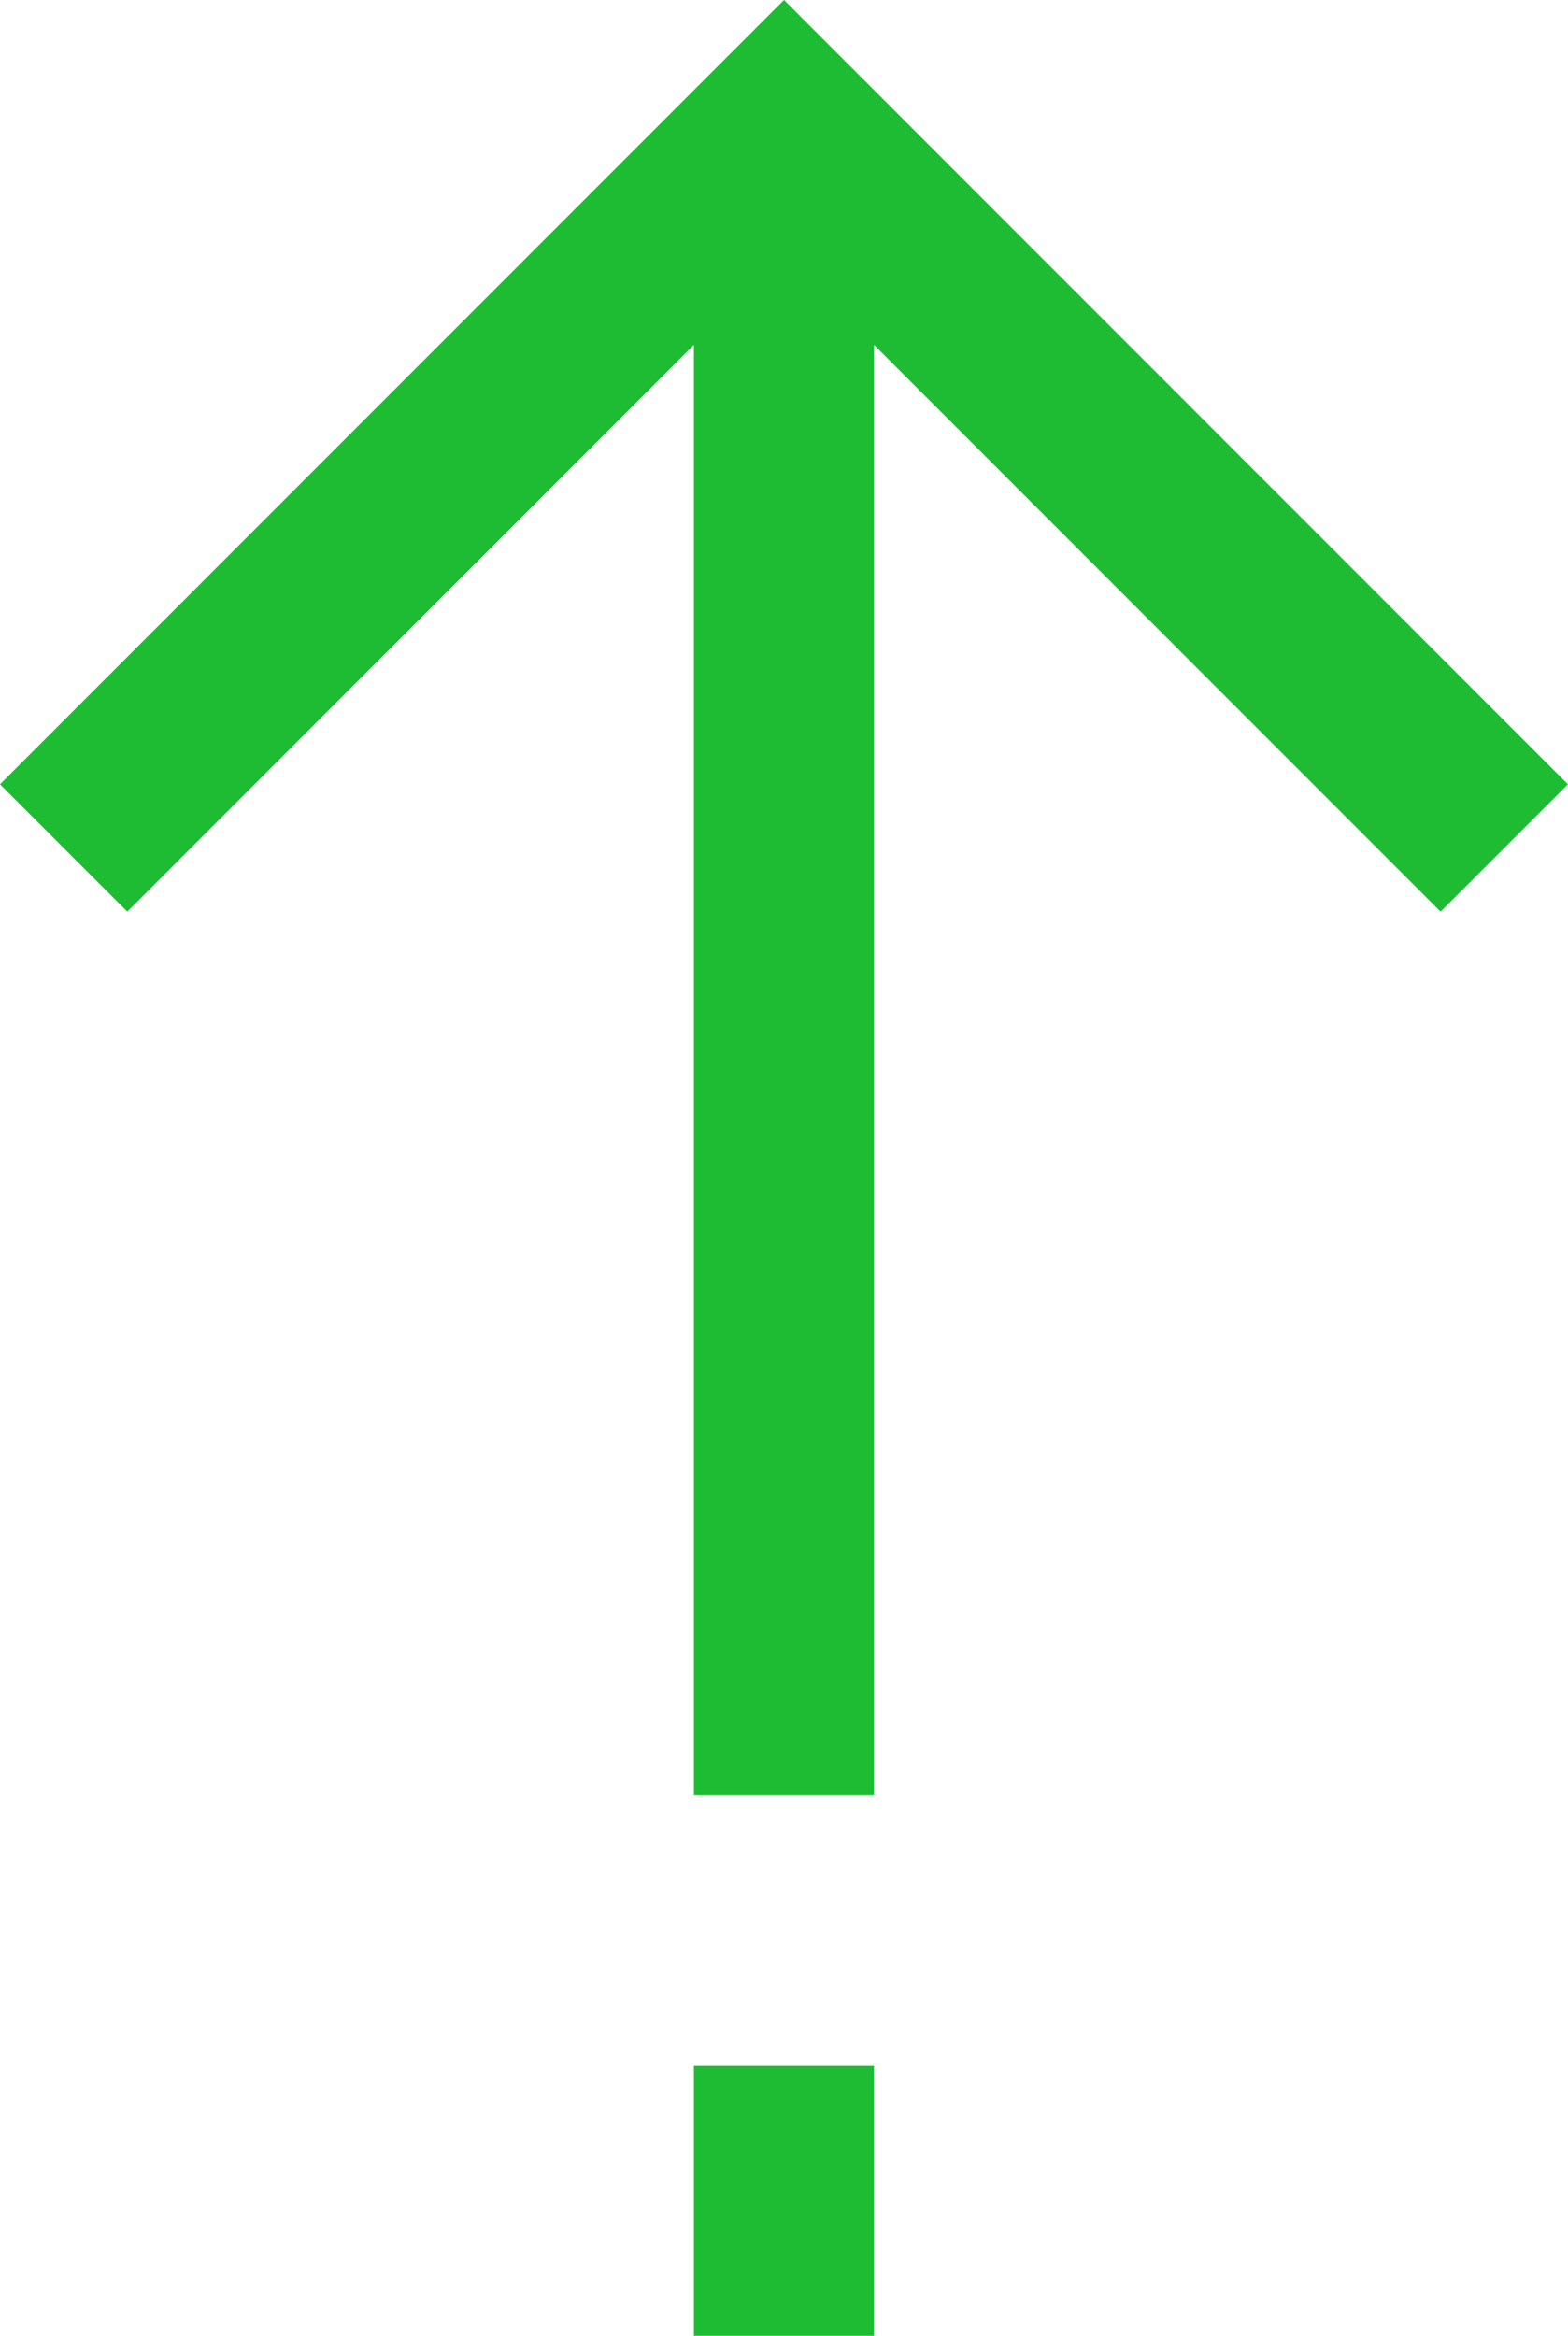 <svg xmlns="http://www.w3.org/2000/svg" width="18.364" height="27.345" viewBox="0 0 18.364 27.345"><g transform="translate(-7.293 -1.586)"><path d="M17.529,5.623l6.636,6.636,1.491-1.491L16.475,1.586,7.293,10.768l1.491,1.491L15.42,5.623V22.6h2.109Z" transform="translate(0)" fill="#1dbc33"/><rect width="2.109" height="3.164" transform="translate(15.42 25.768)" fill="#1dbc33"/></g></svg>